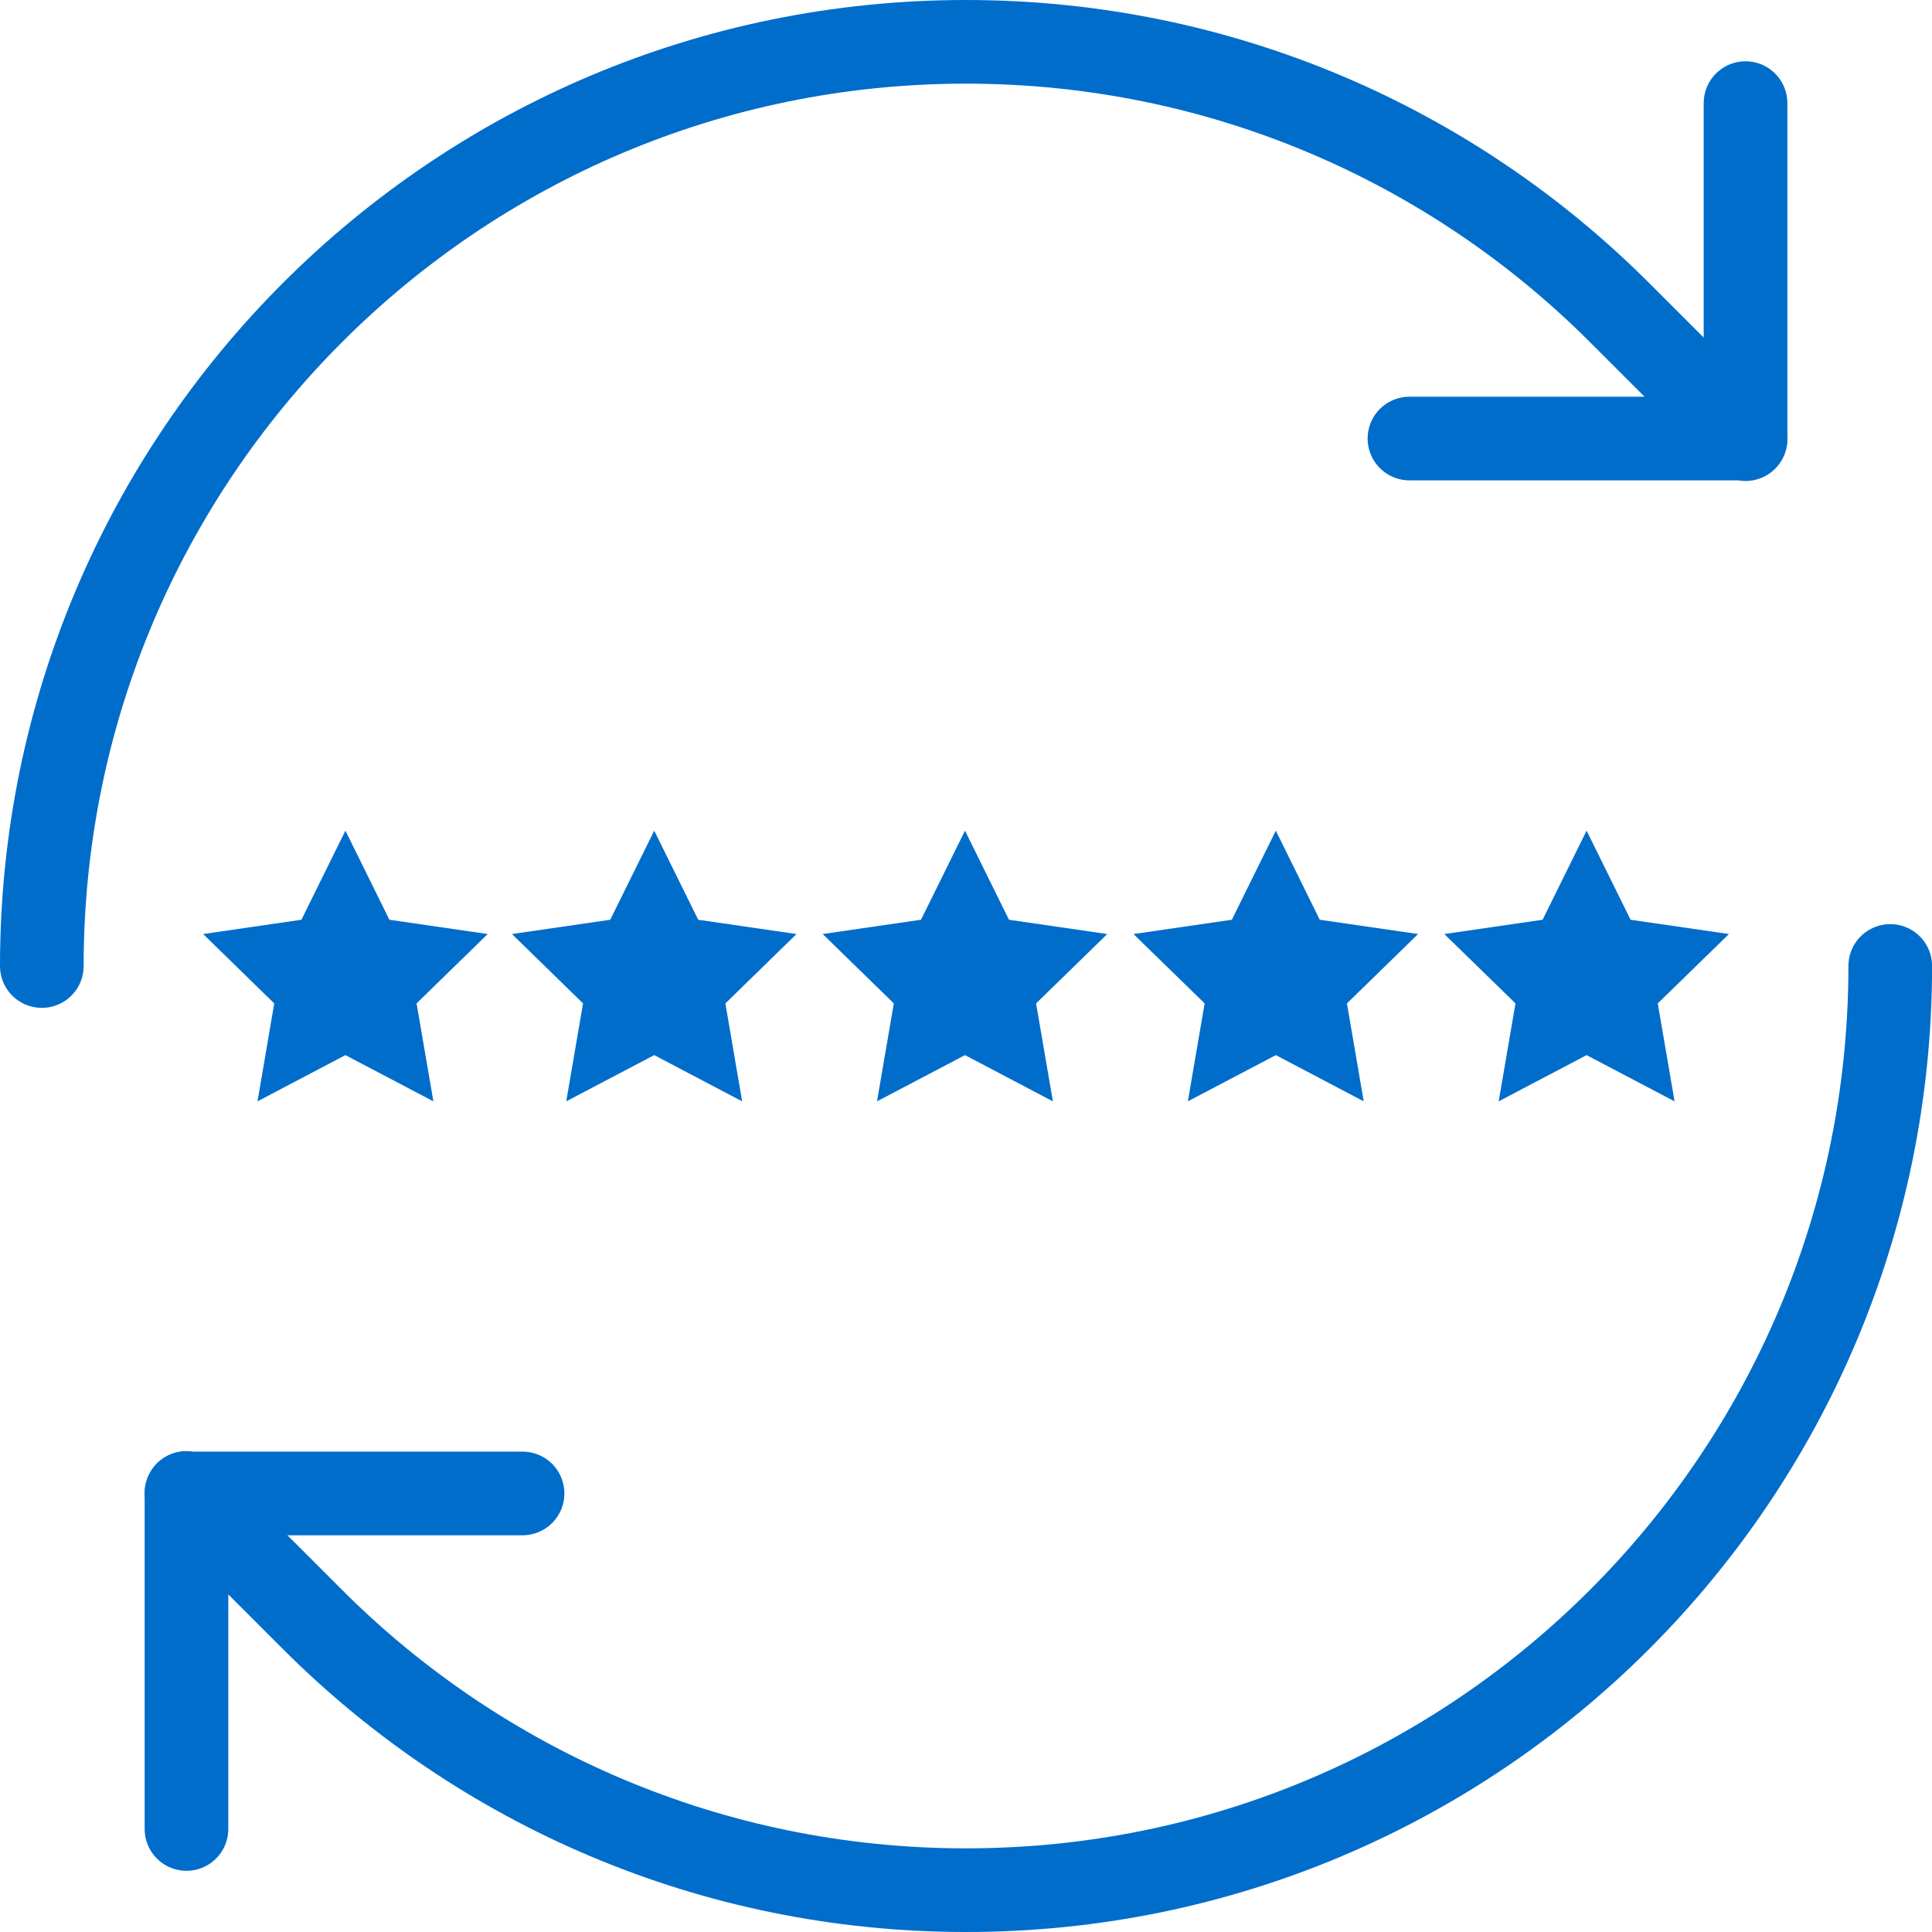 <?xml version="1.0" encoding="UTF-8"?><svg id="Layer_2" xmlns="http://www.w3.org/2000/svg" viewBox="0 0 277.15 277.15"><defs><style>.cls-1{fill:#006dcb;}.cls-2{fill:none;stroke:#006dcb;stroke-linecap:round;stroke-linejoin:round;stroke-width:12px;}</style></defs><g id="Layer_1-2"><polyline class="cls-2" points="202.19 62.91 250.4 62.91 250.4 63 250.4 14.79"/><path class="cls-2" d="m250.4,62.91l-18.08-18.08c-23.99-23.99-57.14-38.83-93.75-38.83C65.36,6,6,65.36,6,138.58"/><polyline class="cls-2" points="74.96 214.24 26.75 214.24 26.75 214.16 26.75 262.37"/><path class="cls-2" d="m26.75,214.24l18.08,18.08c23.99,23.99,57.14,38.83,93.75,38.83,73.22,0,132.58-59.36,132.58-132.58"/><polygon class="cls-1" points="49.55 151.36 36.94 157.99 39.34 143.94 29.14 133.99 43.24 131.94 49.55 119.16 55.86 131.94 69.96 133.99 59.76 143.94 62.17 157.99 49.55 151.36"/><polygon class="cls-1" points="93.85 151.36 81.23 157.99 83.64 143.94 73.44 133.99 87.54 131.94 93.85 119.16 100.16 131.94 114.26 133.99 104.06 143.94 106.46 157.99 93.85 151.36"/><polygon class="cls-1" points="138.43 151.36 125.81 157.99 128.22 143.94 118.02 133.99 132.12 131.94 138.43 119.16 144.74 131.94 158.84 133.99 148.63 143.94 151.04 157.99 138.43 151.36"/><polygon class="cls-1" points="183.02 151.36 170.4 157.99 172.81 143.94 162.6 133.99 176.71 131.94 183.02 119.16 189.32 131.94 203.43 133.99 193.22 143.94 195.63 157.99 183.02 151.36"/><polygon class="cls-1" points="227.6 151.36 214.99 157.99 217.4 143.94 207.19 133.99 221.29 131.94 227.6 119.16 233.91 131.94 248.02 133.99 237.81 143.94 240.22 157.99 227.6 151.36"/></g></svg>